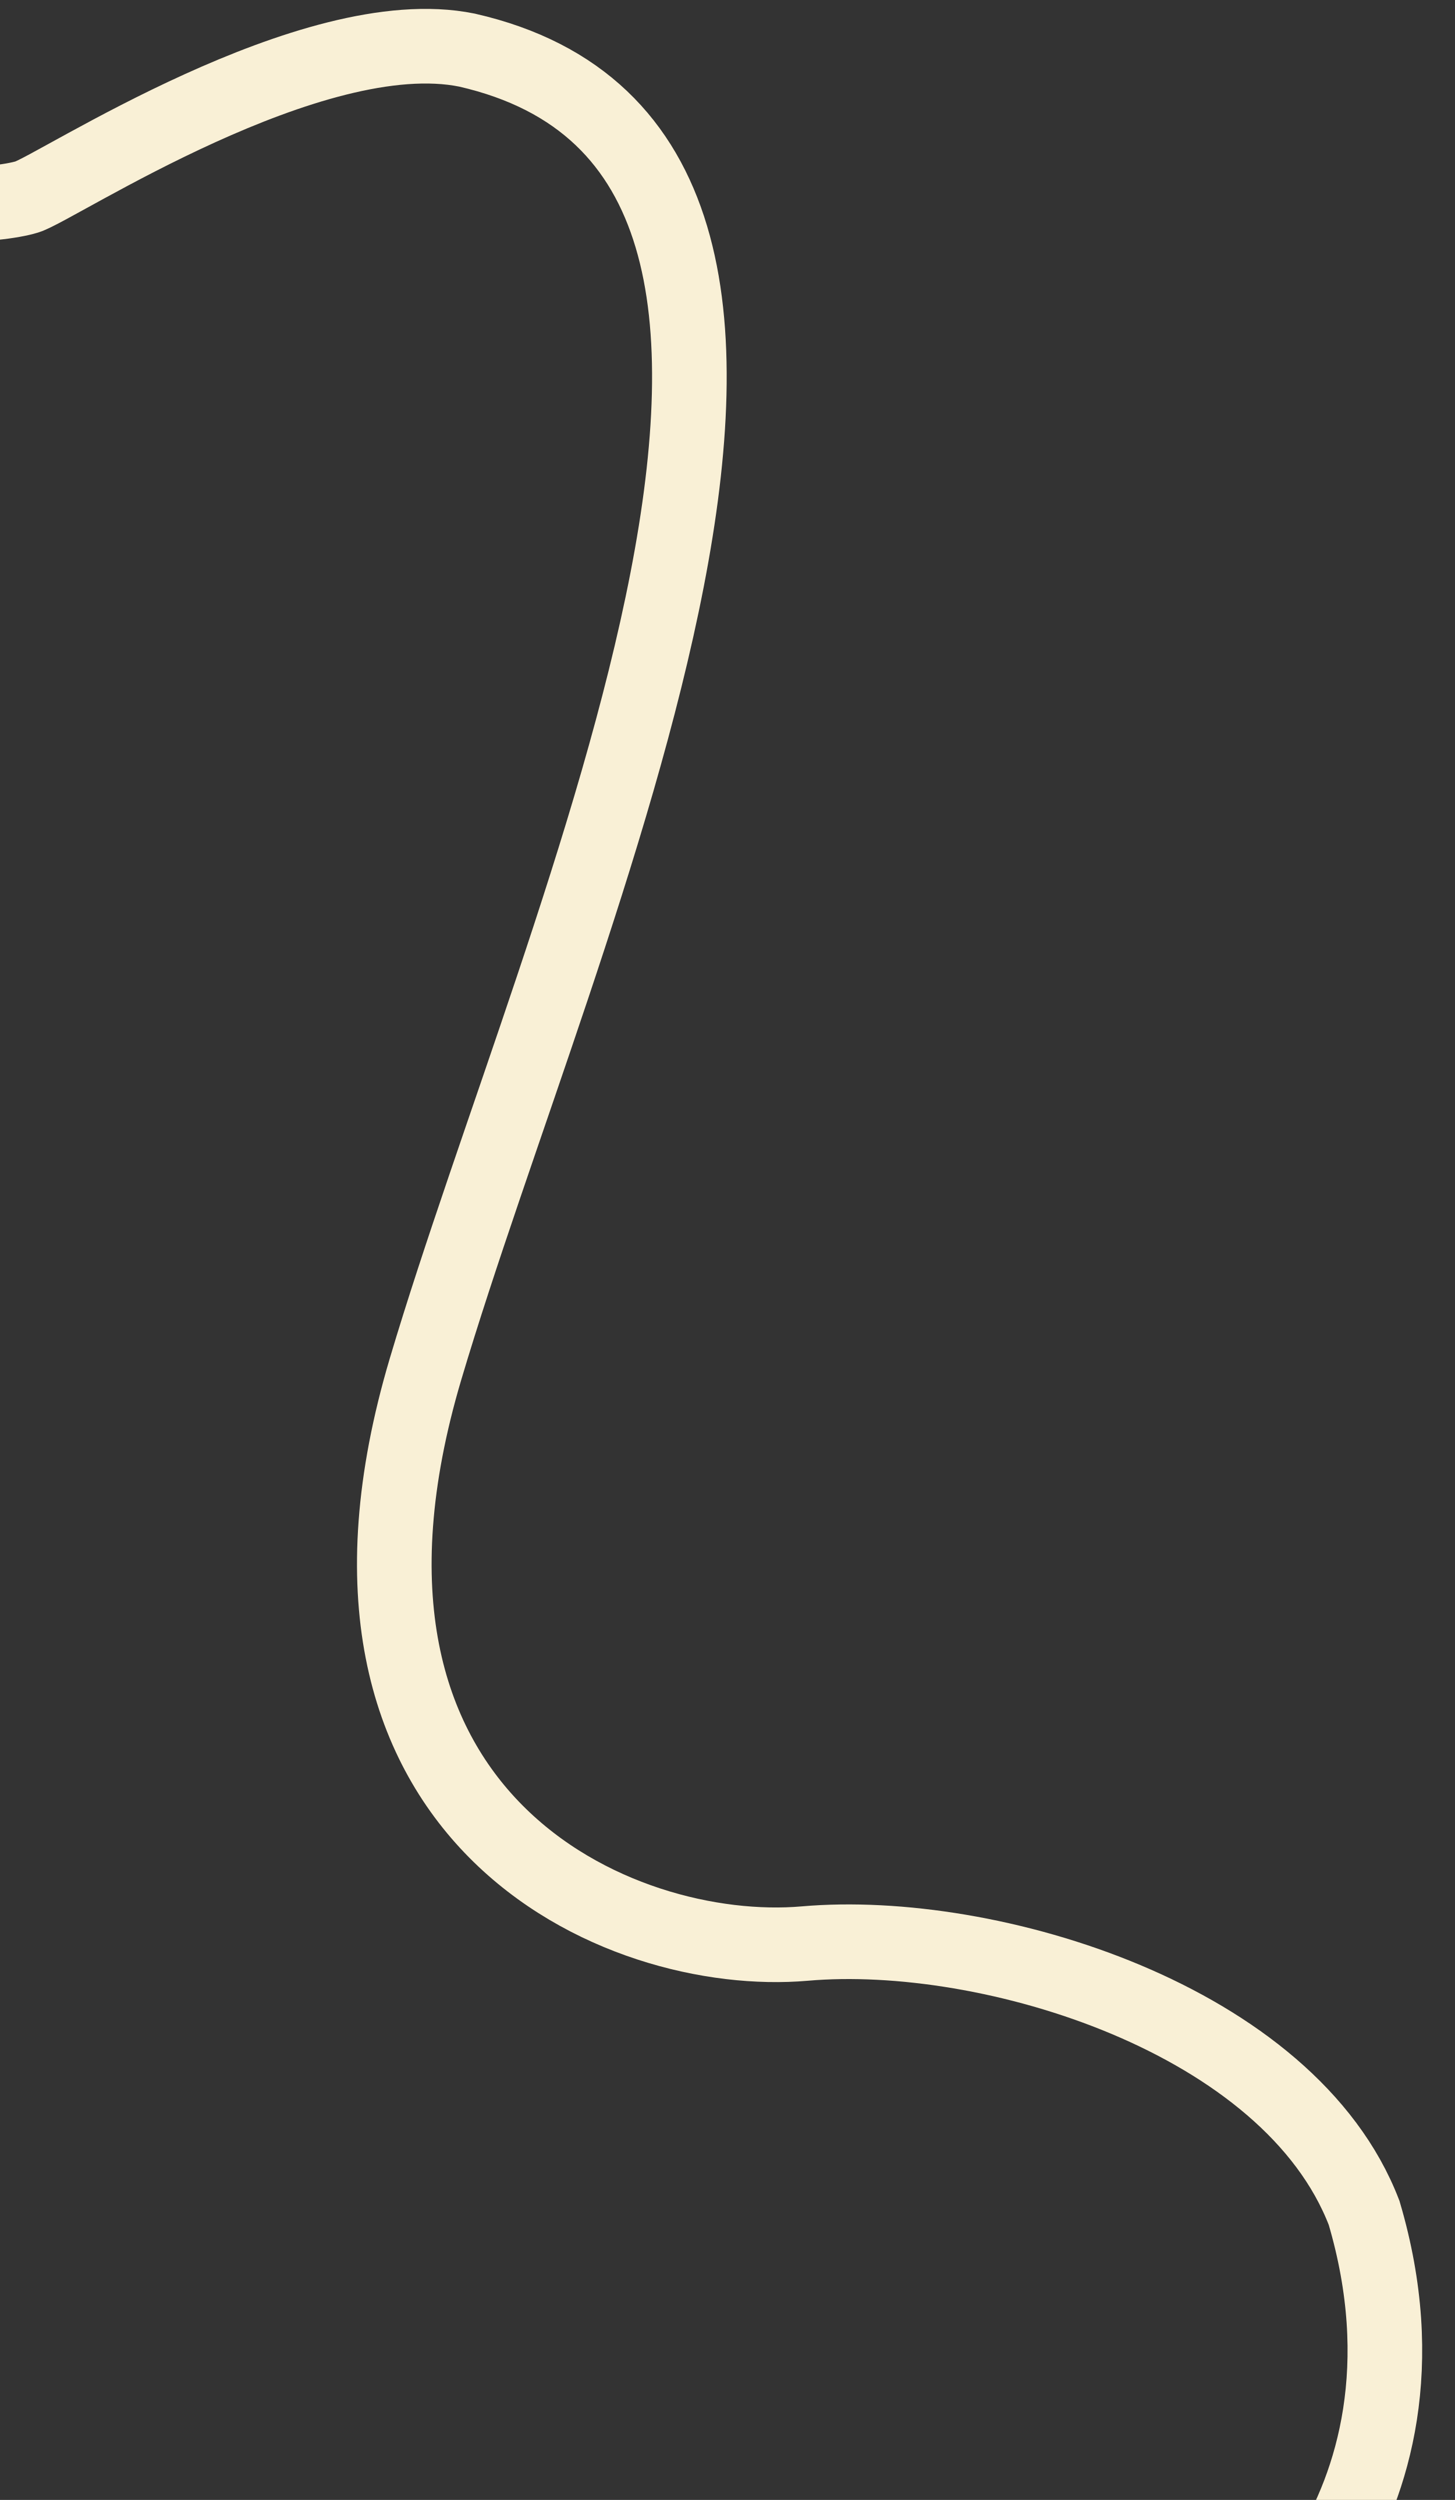 <svg width="39" height="67" viewBox="0 0 39 67" fill="none" xmlns="http://www.w3.org/2000/svg">
<rect x="0" y="0" width="39" height="67" fill="#333333" stroke="none"/>
<path id="Vector 7" d="M36.564 59.308C37.767 63.383 36.826 66.546 35.575 68.556C34.631 70.073 32.8 70.603 31.014 70.574L3.999 70.124C-0.419 70.05 -3.941 66.42 -3.867 62.002C-3.48 38.757 -2.9 3.965 -2.912 4.7C-2.93 5.732 -0.06 5.522 0.726 5.277C1.512 5.032 8.362 0.499 12.517 1.343C24.716 4.128 14.995 24.617 11.407 36.689C7.818 48.762 16.615 52.522 21.573 52.089C26.53 51.655 34.567 54.112 36.564 59.308Z" stroke="#F9F0D6" stroke-width="2"/>
</svg>
